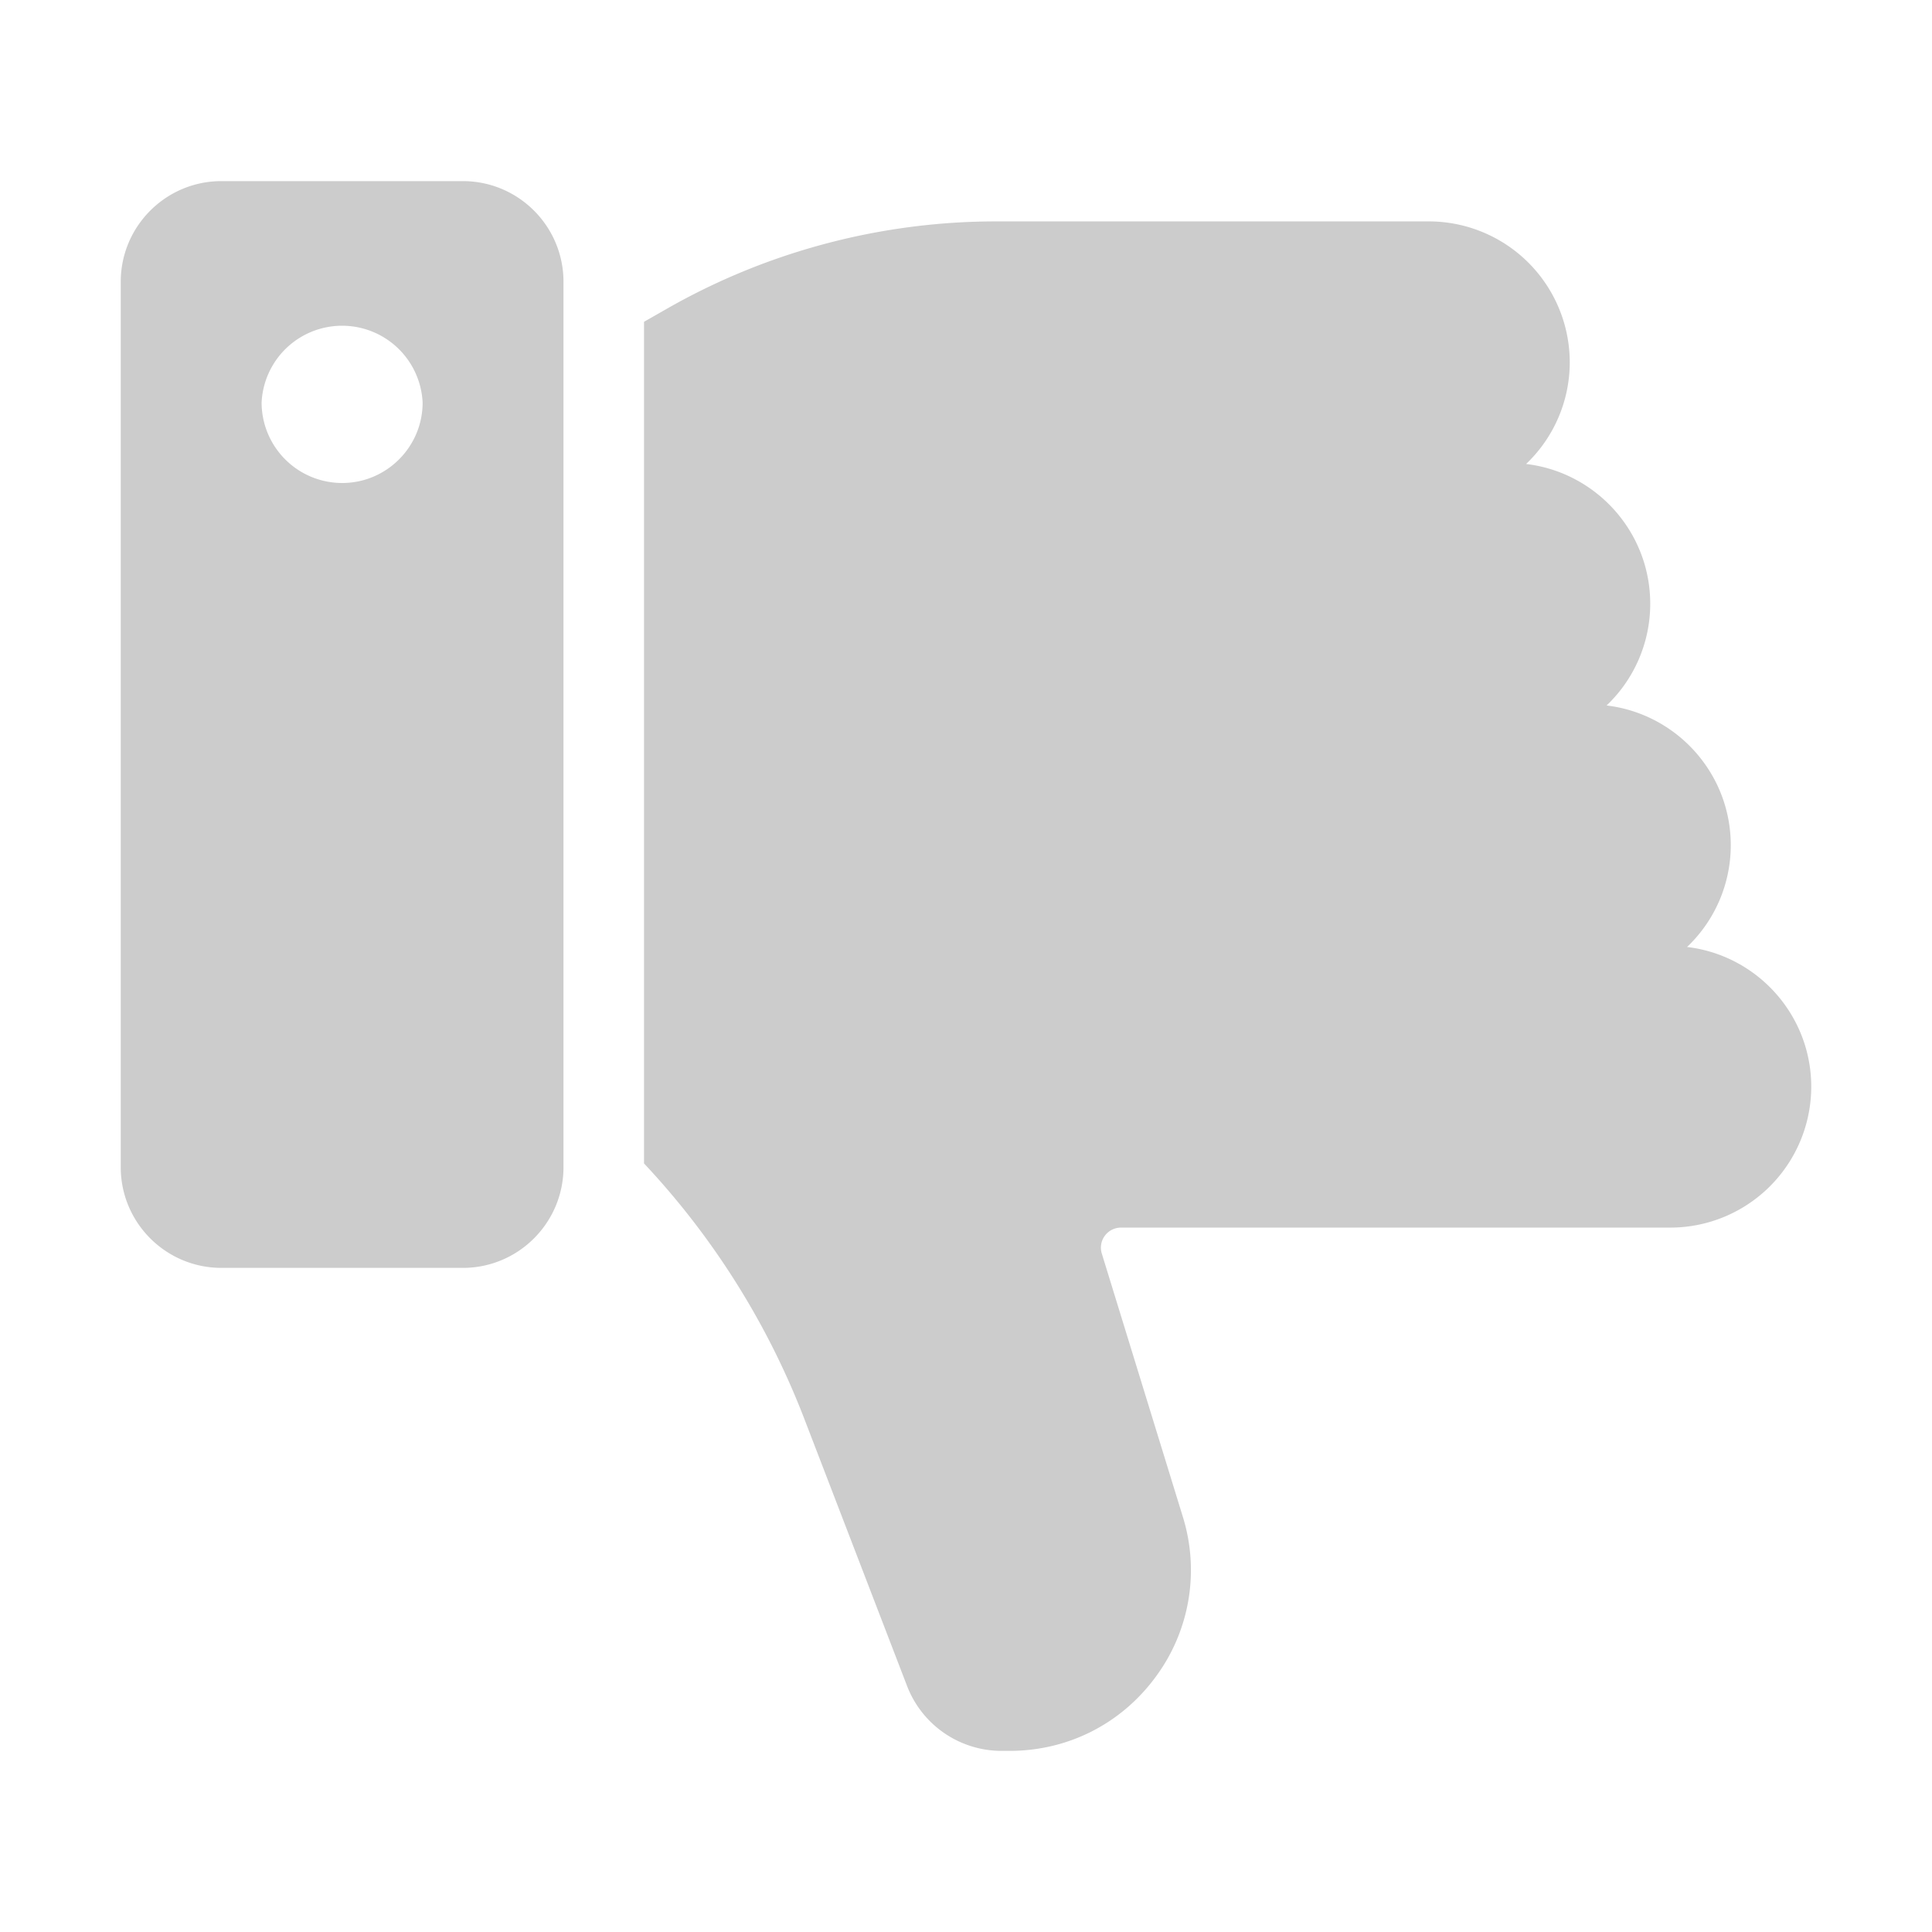 <svg width="32" height="32" fill="none" xmlns="http://www.w3.org/2000/svg"><path d="M27.943 15.685A2.325 2.325 0 0 0 28.667 14c0-1.193-.9-2.178-2.057-2.315A2.324 2.324 0 0 0 27.333 10c0-1.193-.9-2.178-2.056-2.315A2.325 2.325 0 0 0 26 6a2.336 2.336 0 0 0-2.333-2.333h-7.168c-1.91 0-3.798.5-5.457 1.449l-.375.214V19.27a13.014 13.014 0 0 1 2.651 4.22l1.709 4.443A1.677 1.677 0 0 0 16.582 29h.14c.963 0 1.842-.444 2.414-1.218a2.972 2.972 0 0 0 .454-2.664l-1.34-4.353a.332.332 0 0 1 .319-.432h9.098A2.336 2.336 0 0 0 30 18c0-1.193-.9-2.178-2.057-2.315Zm-18.61 3.648V4.667C9.333 3.747 8.586 3 7.667 3h-4C2.747 3 2 3.748 2 4.667v14.666C2 20.253 2.748 21 3.667 21h4c.919 0 1.666-.748 1.666-1.667ZM7 6.667C7 7.402 6.402 8 5.667 8a1.335 1.335 0 0 1-1.334-1.333 1.335 1.335 0 0 1 2.667 0Z" fill="#000" opacity=".2"/></svg>